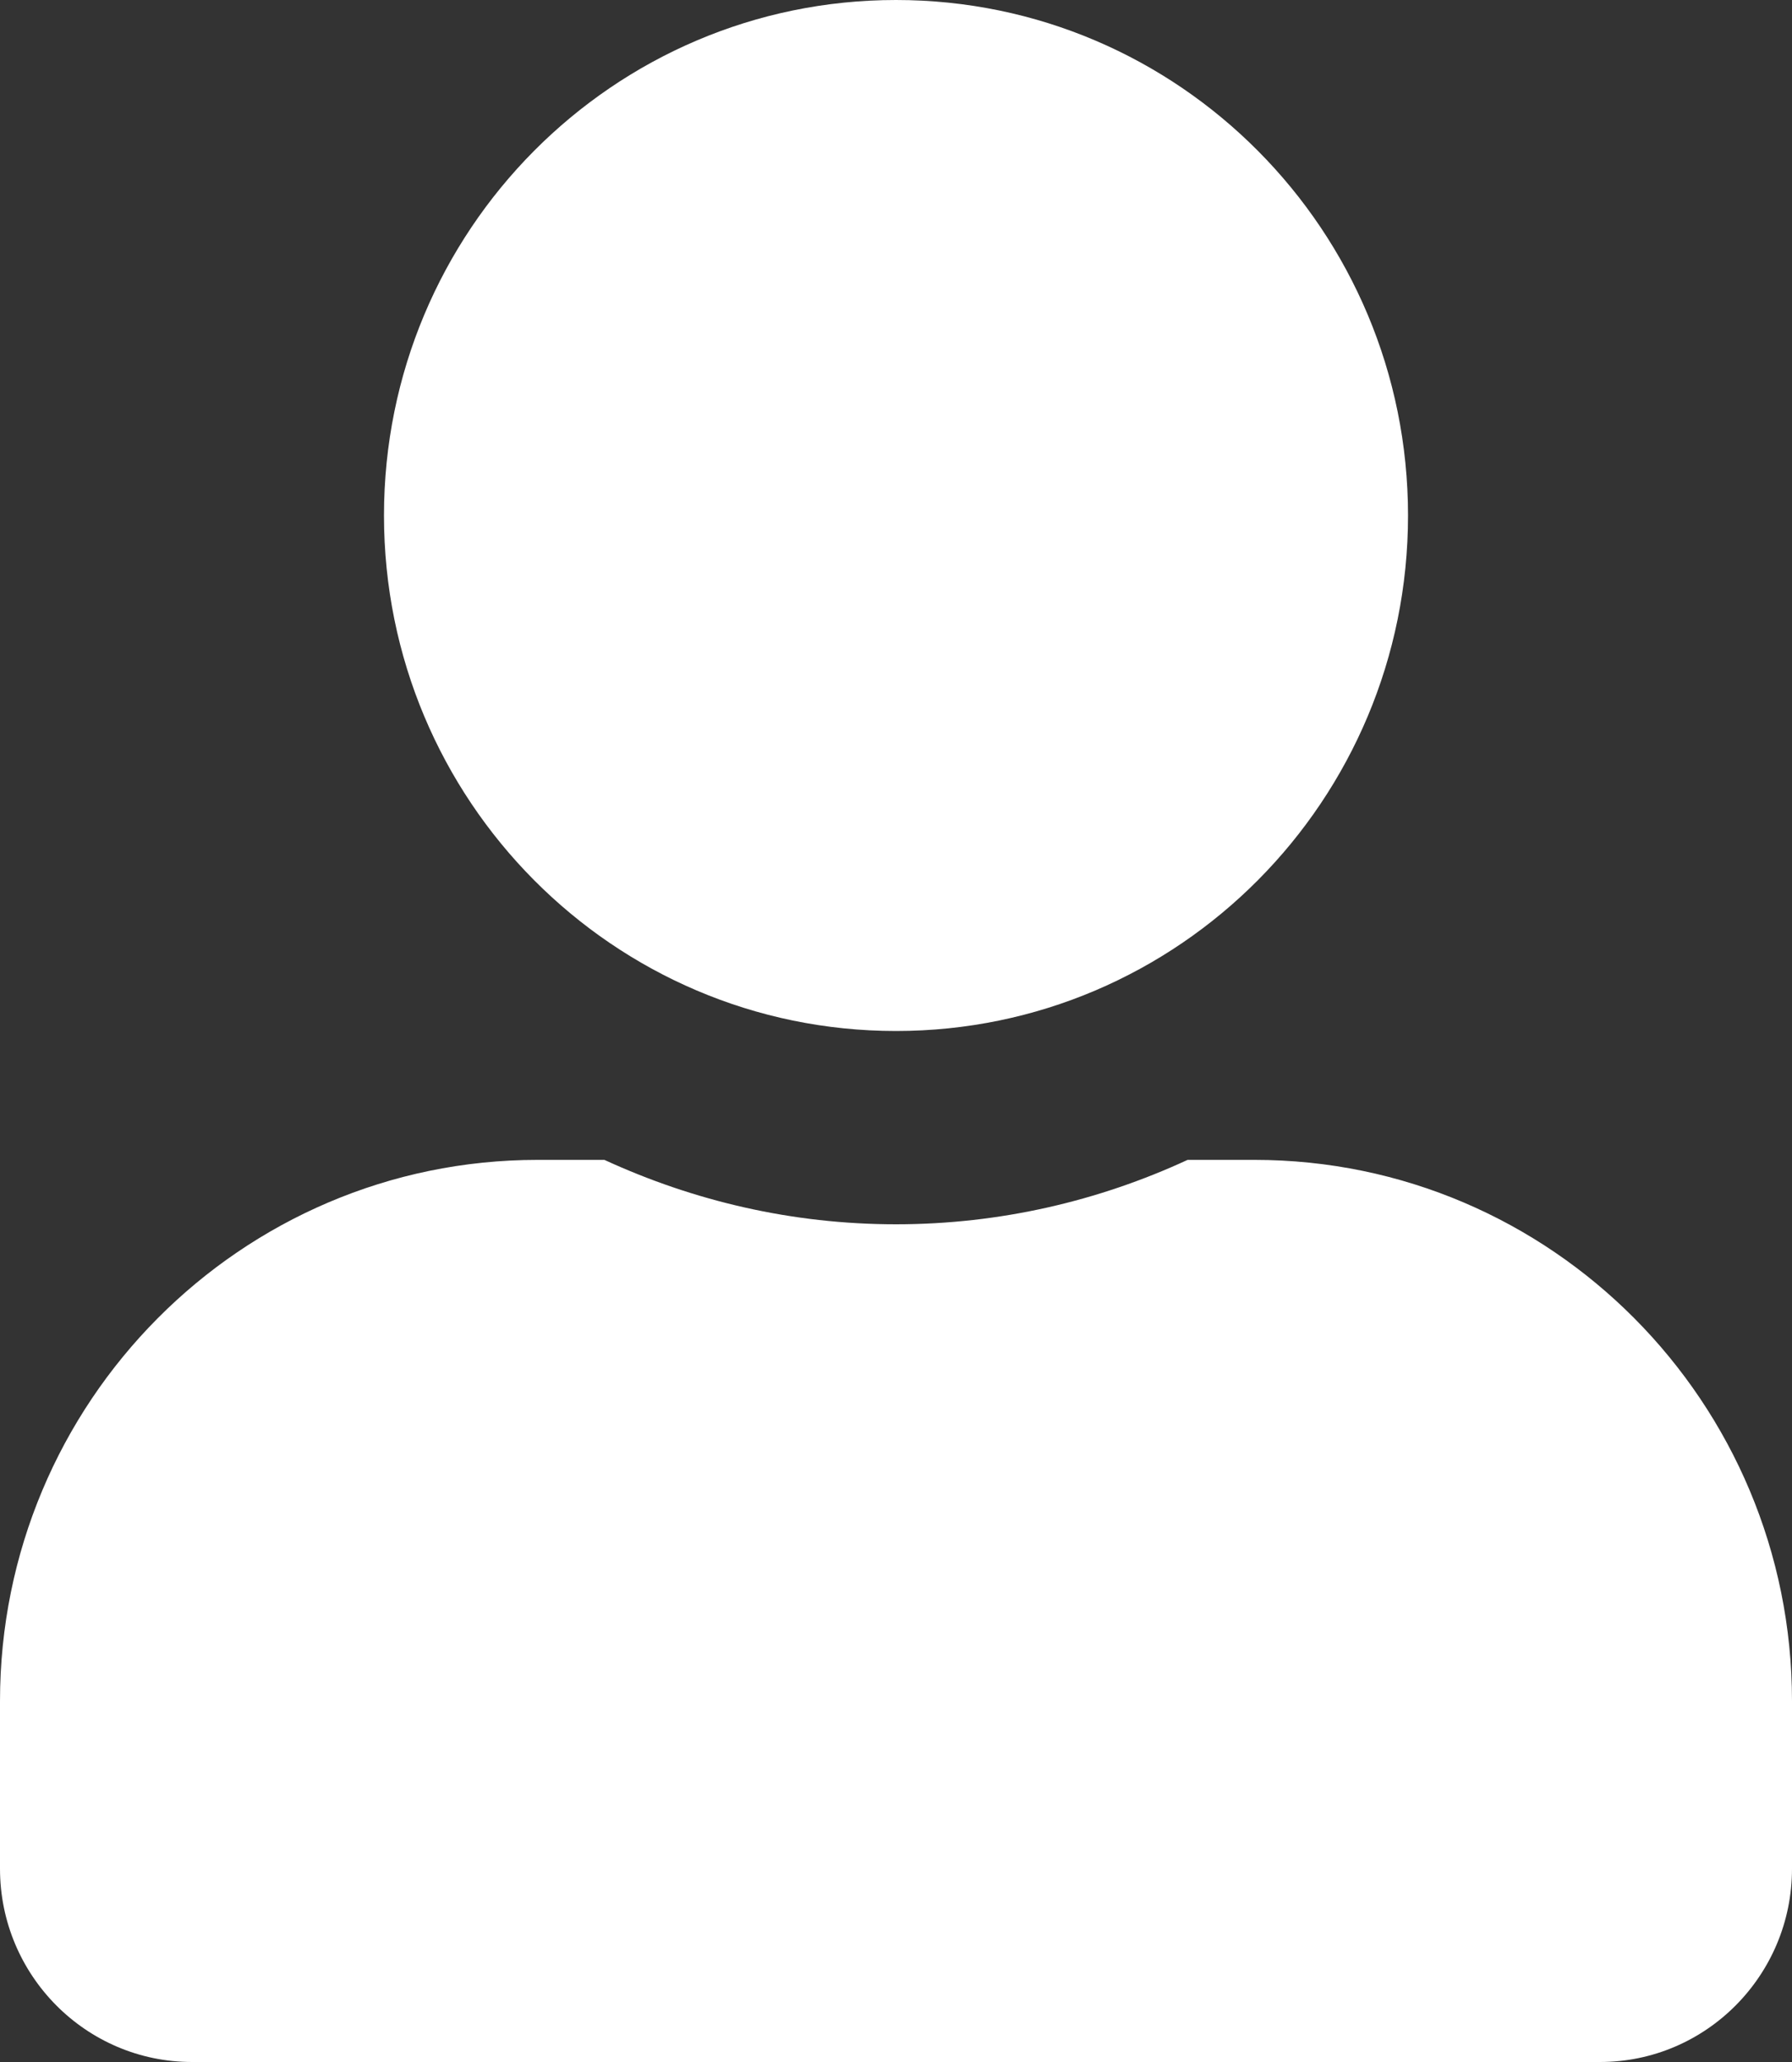 <svg width="40" height="46" viewBox="0 0 40 46" fill="none" xmlns="http://www.w3.org/2000/svg">
<rect x="0" y="0" width="40" height="46" fill="#333333" stroke="none"/>
<path d="M20 23C26.312 23 31.429 17.852 31.429 11.5C31.429 5.148 26.312 0 20 0C13.688 0 8.571 5.148 8.571 11.5C8.571 17.852 13.688 23 20 23ZM28 25.875H26.509C24.527 26.791 22.321 27.312 20 27.312C17.679 27.312 15.482 26.791 13.491 25.875H12C5.375 25.875 0 31.284 0 37.95V41.688C0 44.068 1.92 46 4.286 46H35.714C38.08 46 40 44.068 40 41.688V37.95C40 31.284 34.625 25.875 28 25.875Z" fill="white"/>
</svg>
